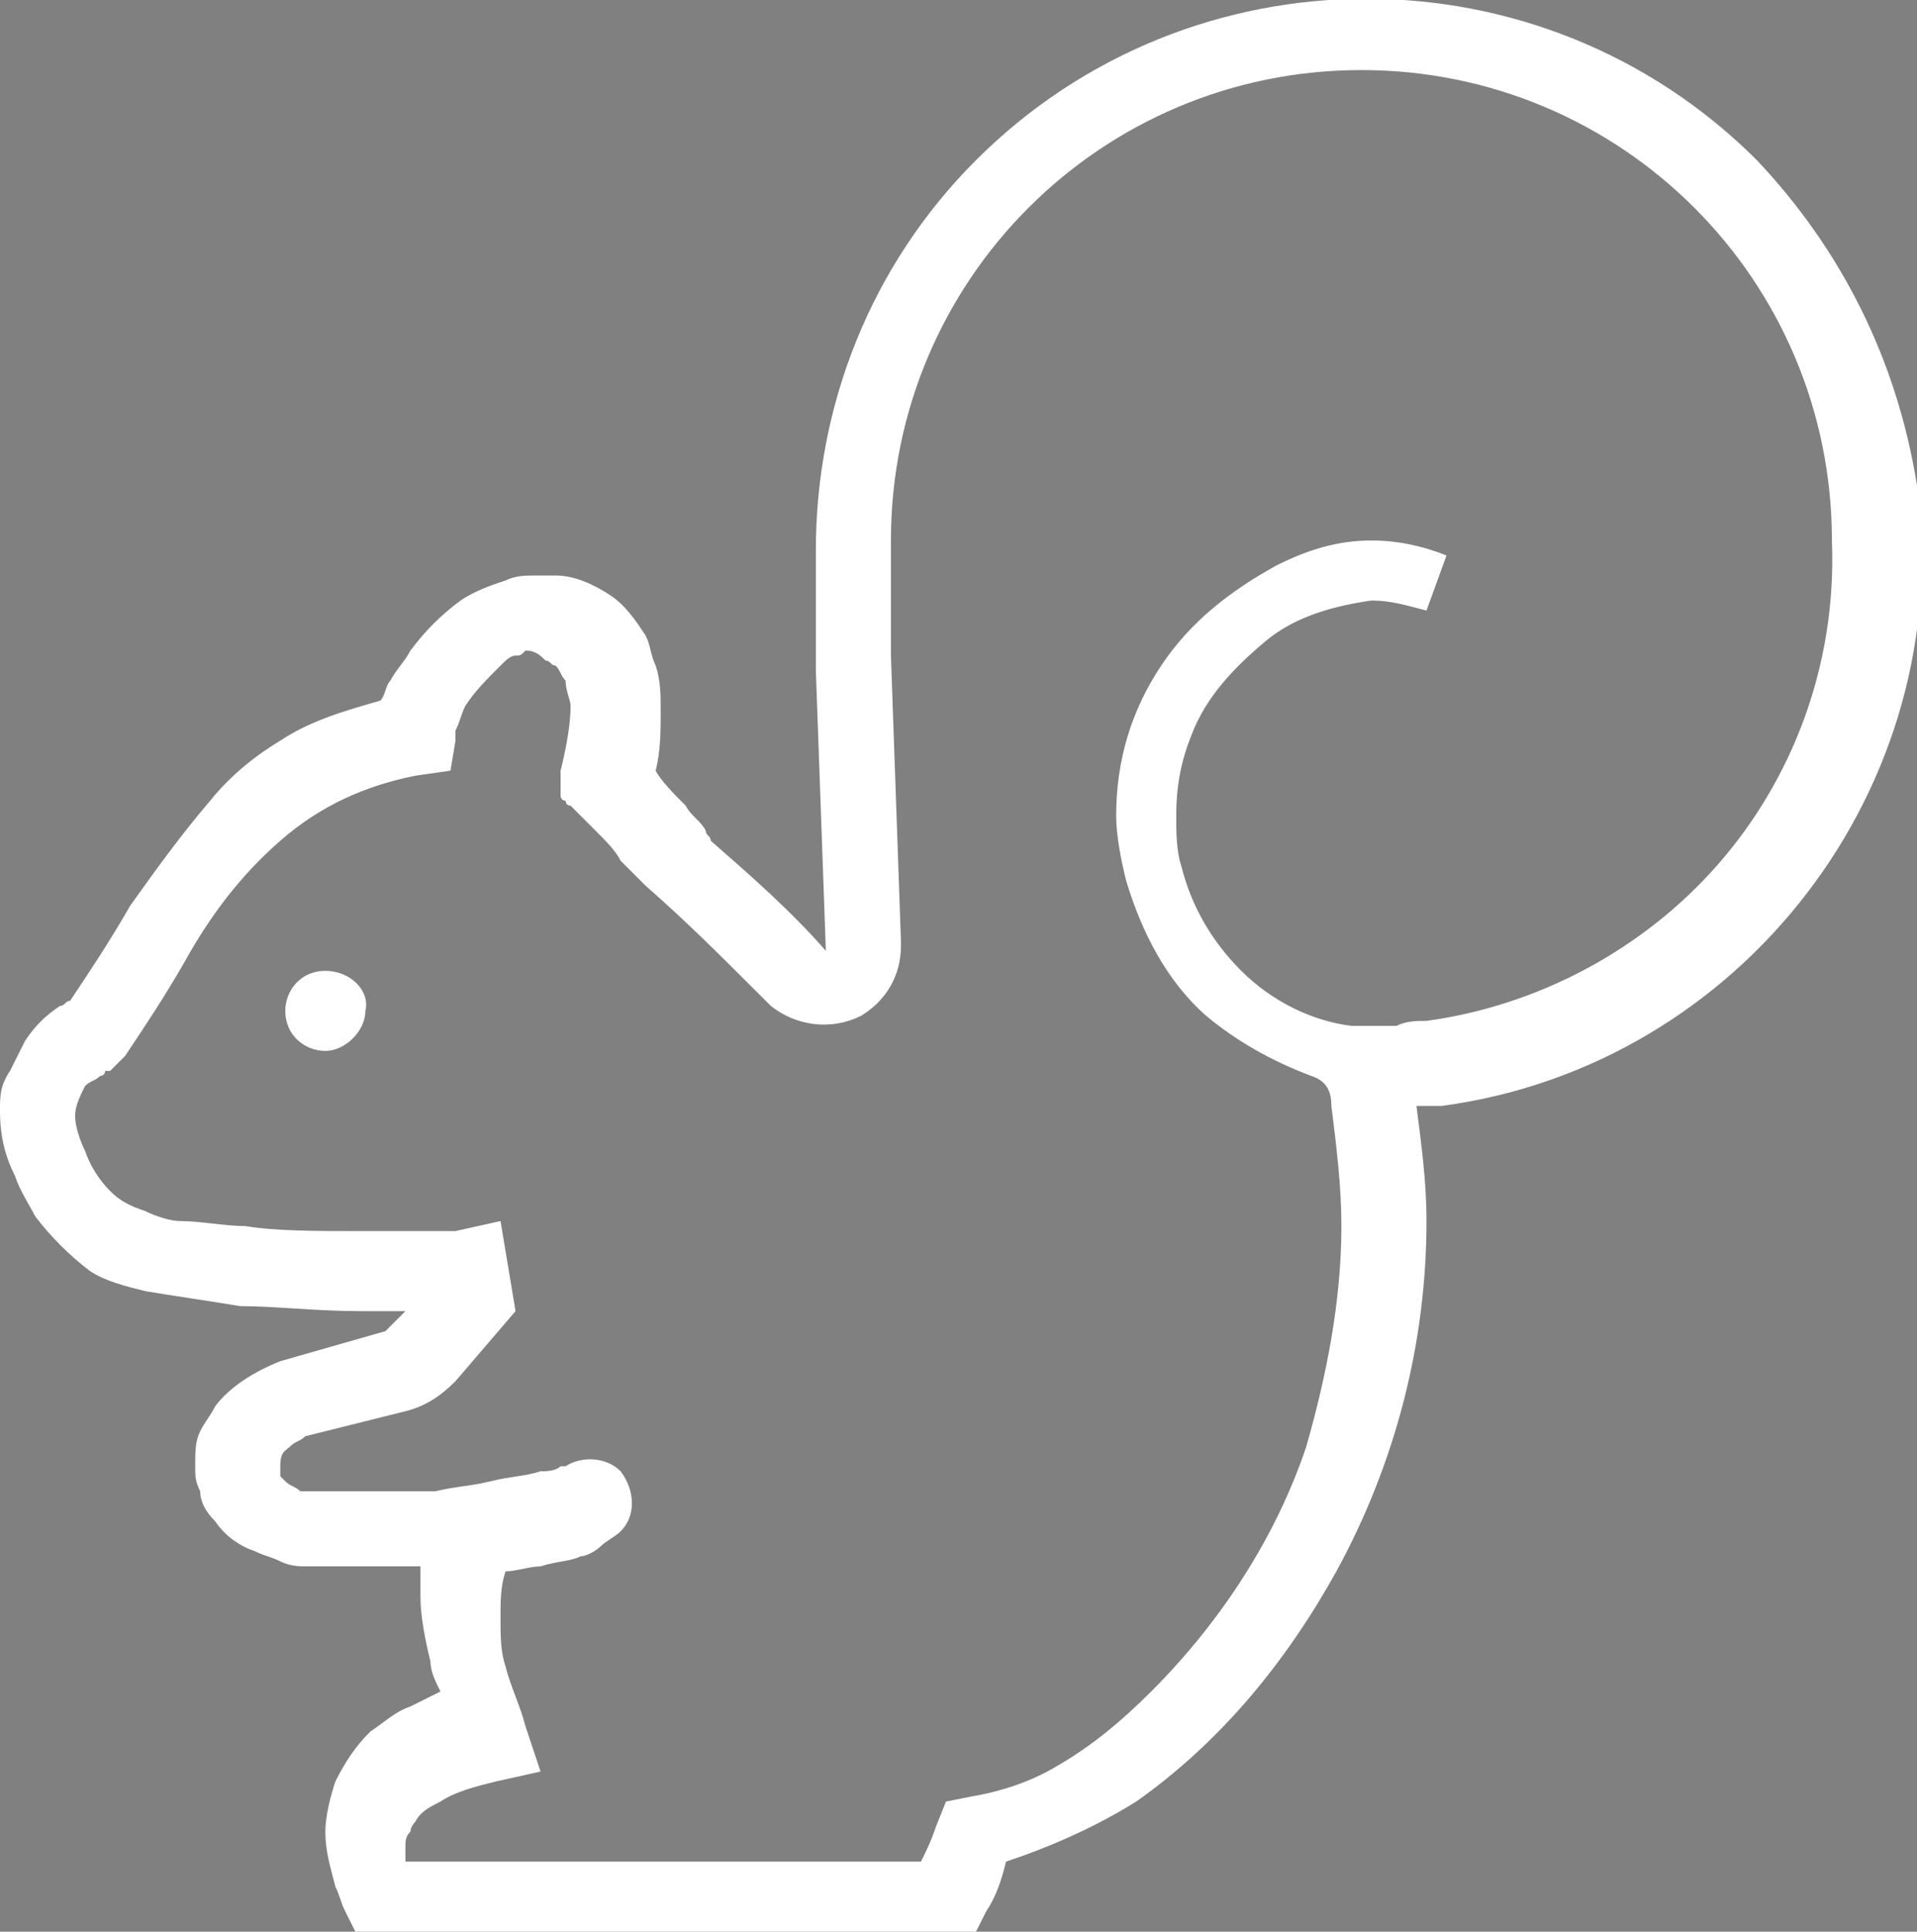 <?xml version="1.0" encoding="utf-8"?>
<!-- Generator: Adobe Illustrator 28.1.0, SVG Export Plug-In . SVG Version: 6.00 Build 0)  -->
<svg version="1.1" id="レイヤー_1" xmlns="http://www.w3.org/2000/svg" xmlns:xlink="http://www.w3.org/1999/xlink" x="0px"
	 y="0px" viewBox="0 0 38.3 38.6" style="enable-background:new 0 0 38.3 38.6;" xml:space="preserve">
<rect x="0" y="0" width="38.3" height="38.6" fill="#808080" stroke="none"/>
<style type="text/css">
	.st0{fill:#704B20;}
	.st1{clip-path:url(#SVGID_00000065794123562290110690000002511895999799949962_);}
	.st2{fill:#FFFFFF;}
</style>
<path class="st0" d="M27.6,20.5"/>
<g>
	<defs>
		<rect id="SVGID_1_" y="0" width="38.3" height="38.6"/>
	</defs>
	<clipPath id="SVGID_00000080207680176594920250000007229387025519947419_">
		<use xlink:href="#SVGID_1_"  style="overflow:visible;"/>
	</clipPath>
	<g style="clip-path:url(#SVGID_00000080207680176594920250000007229387025519947419_);">
		<path class="st2" d="M35.1,3.2c-4.3-4.3-11.3-4.3-15.6,0c-2.1,2.1-3.2,4.9-3.2,7.8c0,0.3,0,0.9,0,1.4v1l0.2,5.6
			c-0.7-0.8-1.5-1.5-2.3-2.2c0-0.1-0.1-0.1-0.1-0.2c-0.1-0.2-0.3-0.3-0.4-0.5c-0.2-0.2-0.5-0.5-0.6-0.7c0,0,0,0,0,0
			c0.1-0.4,0.1-0.8,0.1-1.2c0-0.3,0-0.6-0.1-0.9c-0.1-0.2-0.1-0.4-0.2-0.6c-0.2-0.3-0.4-0.6-0.7-0.8c-0.3-0.2-0.7-0.4-1.1-0.4
			c-0.1,0-0.2,0-0.4,0c-0.2,0-0.4,0-0.6,0.1c-0.3,0.1-0.6,0.2-0.9,0.4c-0.4,0.3-0.7,0.6-1,1c-0.1,0.2-0.3,0.4-0.4,0.6
			c-0.1,0.1-0.1,0.3-0.2,0.4c-0.7,0.2-1.4,0.4-2,0.8c-0.5,0.3-1,0.7-1.4,1.2c-0.6,0.7-1.1,1.4-1.6,2.1c-0.4,0.7-0.8,1.3-1.2,1.9
			c-0.1,0-0.1,0.1-0.2,0.1c-0.3,0.2-0.5,0.4-0.7,0.7c-0.1,0.2-0.2,0.4-0.3,0.6C0,21.7,0,21.9,0,22.2c0,0.5,0.1,0.9,0.3,1.3
			c0.1,0.3,0.3,0.6,0.4,0.8c0.3,0.4,0.7,0.8,1.1,1.1c0.3,0.2,0.7,0.3,1.1,0.4c0.6,0.1,1.3,0.2,1.9,0.3c0.7,0,1.5,0.1,2.4,0.1
			c0.1,0,0.4,0,0.7,0l0.2,0l-0.3,0.3c0,0-0.1,0.1-0.1,0.1l0,0l-2.1,0.6h0c-0.5,0.2-1,0.5-1.3,0.9c-0.1,0.2-0.2,0.3-0.3,0.5
			c-0.1,0.2-0.1,0.4-0.1,0.7c0,0.2,0,0.3,0.1,0.5C4,30,4.1,30.2,4.3,30.4c0.2,0.3,0.5,0.5,0.8,0.6c0.2,0.1,0.3,0.1,0.5,0.2
			c0.2,0.1,0.4,0.1,0.5,0.1h0.1l2.2,0c0,0.2,0,0.4,0,0.6c0,0.4,0.1,0.9,0.2,1.3c0,0.2,0.1,0.4,0.2,0.6c-0.2,0.1-0.4,0.2-0.6,0.3
			c-0.3,0.1-0.5,0.3-0.8,0.5c-0.3,0.3-0.5,0.6-0.7,1c-0.1,0.3-0.2,0.7-0.2,1c0,0.4,0.1,0.7,0.2,1.1c0.1,0.2,0.1,0.3,0.2,0.5l0.2,0.4
			h12.4l0.2-0.4c0.2-0.3,0.3-0.6,0.4-1c0.9-0.3,1.8-0.7,2.6-1.2c1.7-1.2,3-2.8,4-4.6c1.2-2.2,1.8-4.6,1.8-7c0-0.8-0.1-1.5-0.2-2.3
			c0.1,0,0.3,0,0.4,0h0l0.1,0c6-0.8,10.3-6.4,9.5-12.4C37.9,7.2,36.8,5,35.1,3.2 M34.3,17.3c-1.5,1.7-3.6,2.8-5.8,3.1
			c-0.2,0-0.4,0-0.6,0.1h-0.1l-0.2,0h-0.1c-0.1,0-0.2,0-0.3,0h-0.2c-0.8-0.1-1.6-0.5-2.2-1.1c-0.6-0.6-1-1.3-1.2-2.1
			c-0.1-0.3-0.1-0.7-0.1-1c0-0.6,0.1-1.1,0.3-1.6c0.3-0.8,0.9-1.4,1.5-1.9c0.6-0.5,1.4-0.7,2.1-0.8c0.4,0,0.7,0.1,1.1,0.2l0.4-1.1
			c-0.5-0.2-1-0.3-1.5-0.3c-0.7,0-1.3,0.2-1.9,0.5c-0.9,0.5-1.7,1.1-2.3,2c-0.6,0.9-0.9,1.9-0.9,3c0,0.4,0.1,0.9,0.2,1.3
			c0.3,1,0.8,2,1.6,2.7c0.6,0.5,1.3,0.9,2.1,1.2c0.3,0.1,0.4,0.3,0.4,0.6c0.1,0.8,0.2,1.6,0.2,2.4c0,1.5-0.3,3-0.7,4.4
			c-0.6,1.8-1.7,3.5-3.1,4.9c-0.6,0.6-1.2,1.1-1.9,1.5c-0.5,0.3-1.1,0.5-1.7,0.6l-0.5,0.1l-0.2,0.5c-0.1,0.3-0.2,0.5-0.3,0.7H8.1
			c0-0.1,0-0.2,0-0.3c0-0.1,0-0.2,0.1-0.3c0-0.1,0.1-0.2,0.1-0.2c0.1-0.2,0.3-0.3,0.5-0.4c0.3-0.2,0.7-0.3,1.1-0.4l0.9-0.2l-0.3-0.9
			c-0.1-0.4-0.3-0.8-0.4-1.2c-0.1-0.3-0.1-0.6-0.1-1c0-0.3,0-0.6,0.1-0.9c0.2,0,0.5-0.1,0.7-0.1c0.3-0.1,0.6-0.1,0.8-0.2
			c0.1,0,0.3-0.1,0.4-0.2c0.1-0.1,0.3-0.2,0.4-0.3c0.3-0.3,0.3-0.8,0-1.2c-0.3-0.3-0.8-0.3-1.1-0.1c0,0,0,0-0.1,0
			c-0.1,0.1-0.3,0.1-0.4,0.1c-0.3,0.1-0.6,0.1-1,0.2c-0.4,0.1-0.7,0.1-1.1,0.2l-2.6,0h0c0,0-0.1,0-0.1,0c-0.1-0.1-0.2-0.1-0.3-0.2
			c0,0-0.1-0.1-0.1-0.1l0,0c0,0,0,0,0-0.1c0,0,0-0.1,0-0.1C5.6,29,5.7,29,5.8,28.9c0.1-0.1,0.2-0.1,0.3-0.2l2-0.5
			c0.4-0.1,0.7-0.3,1-0.6l1.2-1.4l-0.3-1.8l-0.9,0.2c0,0-0.1,0-0.1,0c-0.1,0-0.2,0-0.3,0c-0.2,0-0.5,0-0.8,0s-0.5,0-0.7,0
			c-0.9,0-1.7,0-2.3-0.1c-0.4,0-0.9-0.1-1.3-0.1c-0.2,0-0.5-0.1-0.7-0.2c-0.3-0.1-0.5-0.2-0.7-0.4c-0.2-0.2-0.4-0.5-0.5-0.8
			c-0.1-0.2-0.2-0.5-0.2-0.7c0-0.2,0.1-0.4,0.2-0.6c0.1-0.1,0.2-0.1,0.3-0.2c0,0,0.1,0,0.1-0.1s0,0,0,0c0,0,0,0,0,0c0,0,0,0,0.1,0
			c0,0,0,0,0.1-0.1c0,0,0,0,0.1-0.1c0,0,0.1-0.1,0.1-0.1v0c0.4-0.6,0.8-1.2,1.2-1.9c0.5-0.9,1.1-1.7,1.9-2.4
			c0.8-0.7,1.7-1.1,2.7-1.3L9,15.4l0.1-0.6c0-0.1,0-0.1,0-0.2c0.1-0.2,0.1-0.3,0.2-0.5c0.2-0.3,0.4-0.5,0.7-0.8
			c0.1-0.1,0.2-0.2,0.3-0.2c0.1,0,0.1,0,0.2-0.1h0c0.2,0,0.3,0.1,0.4,0.2c0.1,0,0.1,0.1,0.2,0.1c0.1,0.1,0.1,0.2,0.2,0.3
			c0,0.2,0.1,0.4,0.1,0.5c0,0.4-0.1,0.9-0.2,1.3l0,0.1v0.1c0,0.1,0,0.2,0,0.3c0,0,0,0.1,0.1,0.1c0,0,0,0.1,0.1,0.1
			c0,0,0.1,0.1,0.1,0.1c0,0,0.1,0.1,0.1,0.1l0.3,0.3c0.2,0.2,0.4,0.4,0.5,0.6c0.1,0.1,0.2,0.2,0.2,0.2c0,0,0.1,0.1,0.1,0.1l0.1,0.1
			l0.1,0.1c0.8,0.7,1.5,1.4,2.3,2.2l0.2,0.2l0,0l0,0l0,0l0,0c0.5,0.4,1.2,0.5,1.8,0.2c0.5-0.3,0.8-0.8,0.8-1.4c0,0,0-0.1,0-0.1
			l-0.2-5.7c0-0.2,0-1.8,0-2.3c0-5.2,4.2-9.4,9.4-9.4s9.4,4.2,9.4,9.4C36.7,13.3,35.8,15.6,34.3,17.3"/>
		<path class="st2" d="M6.5,19.4c-0.5,0-0.8,0.4-0.8,0.8c0,0.5,0.4,0.8,0.8,0.8s0.8-0.4,0.8-0.8l0,0C7.4,19.8,7,19.4,6.5,19.4"/>
	</g>
</g>
</svg>
